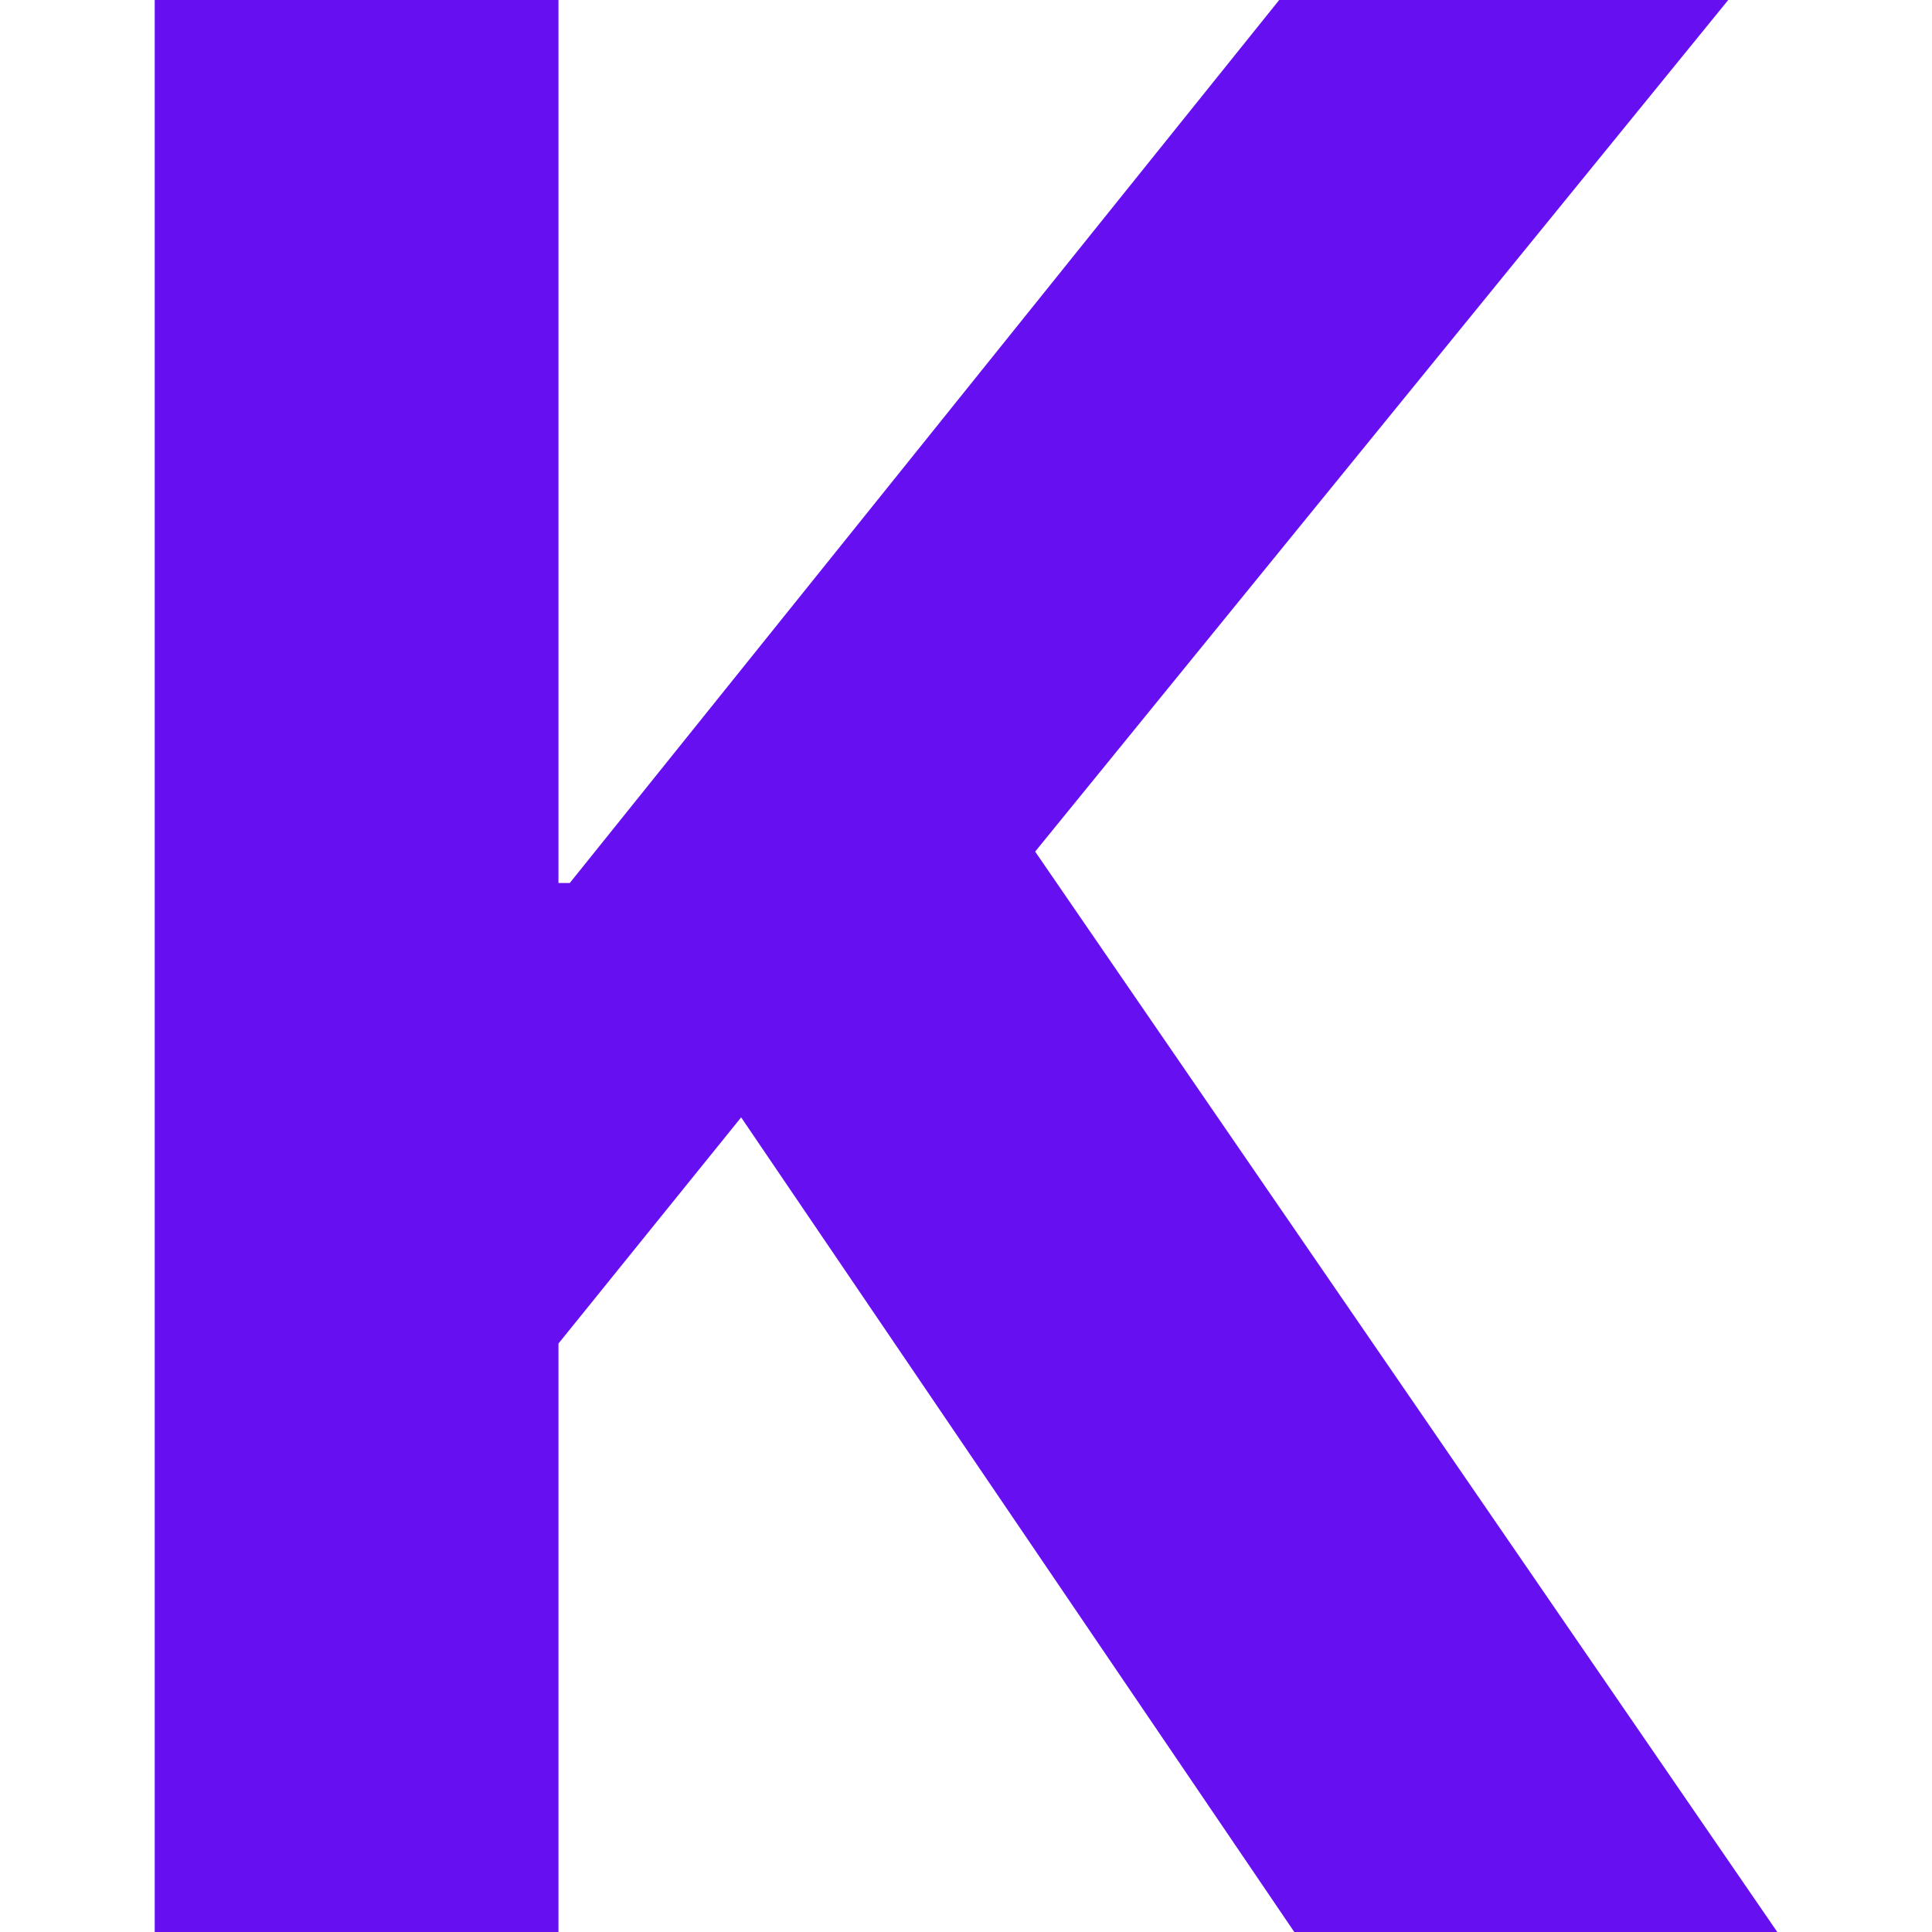 <svg xmlns="http://www.w3.org/2000/svg" viewBox="0 0 512 512">
  <style>
    @media (prefers-color-scheme: dark) {
      path { fill: #B9A0FF; }
    }
  </style>
  <path fill="#6610F2" d="M144 361V234h7L339 0h119L270 231h-21L144 361ZM41 512V0h107v512H41Zm302 0L178 269l78-70 215 313H343Z"/>
</svg>